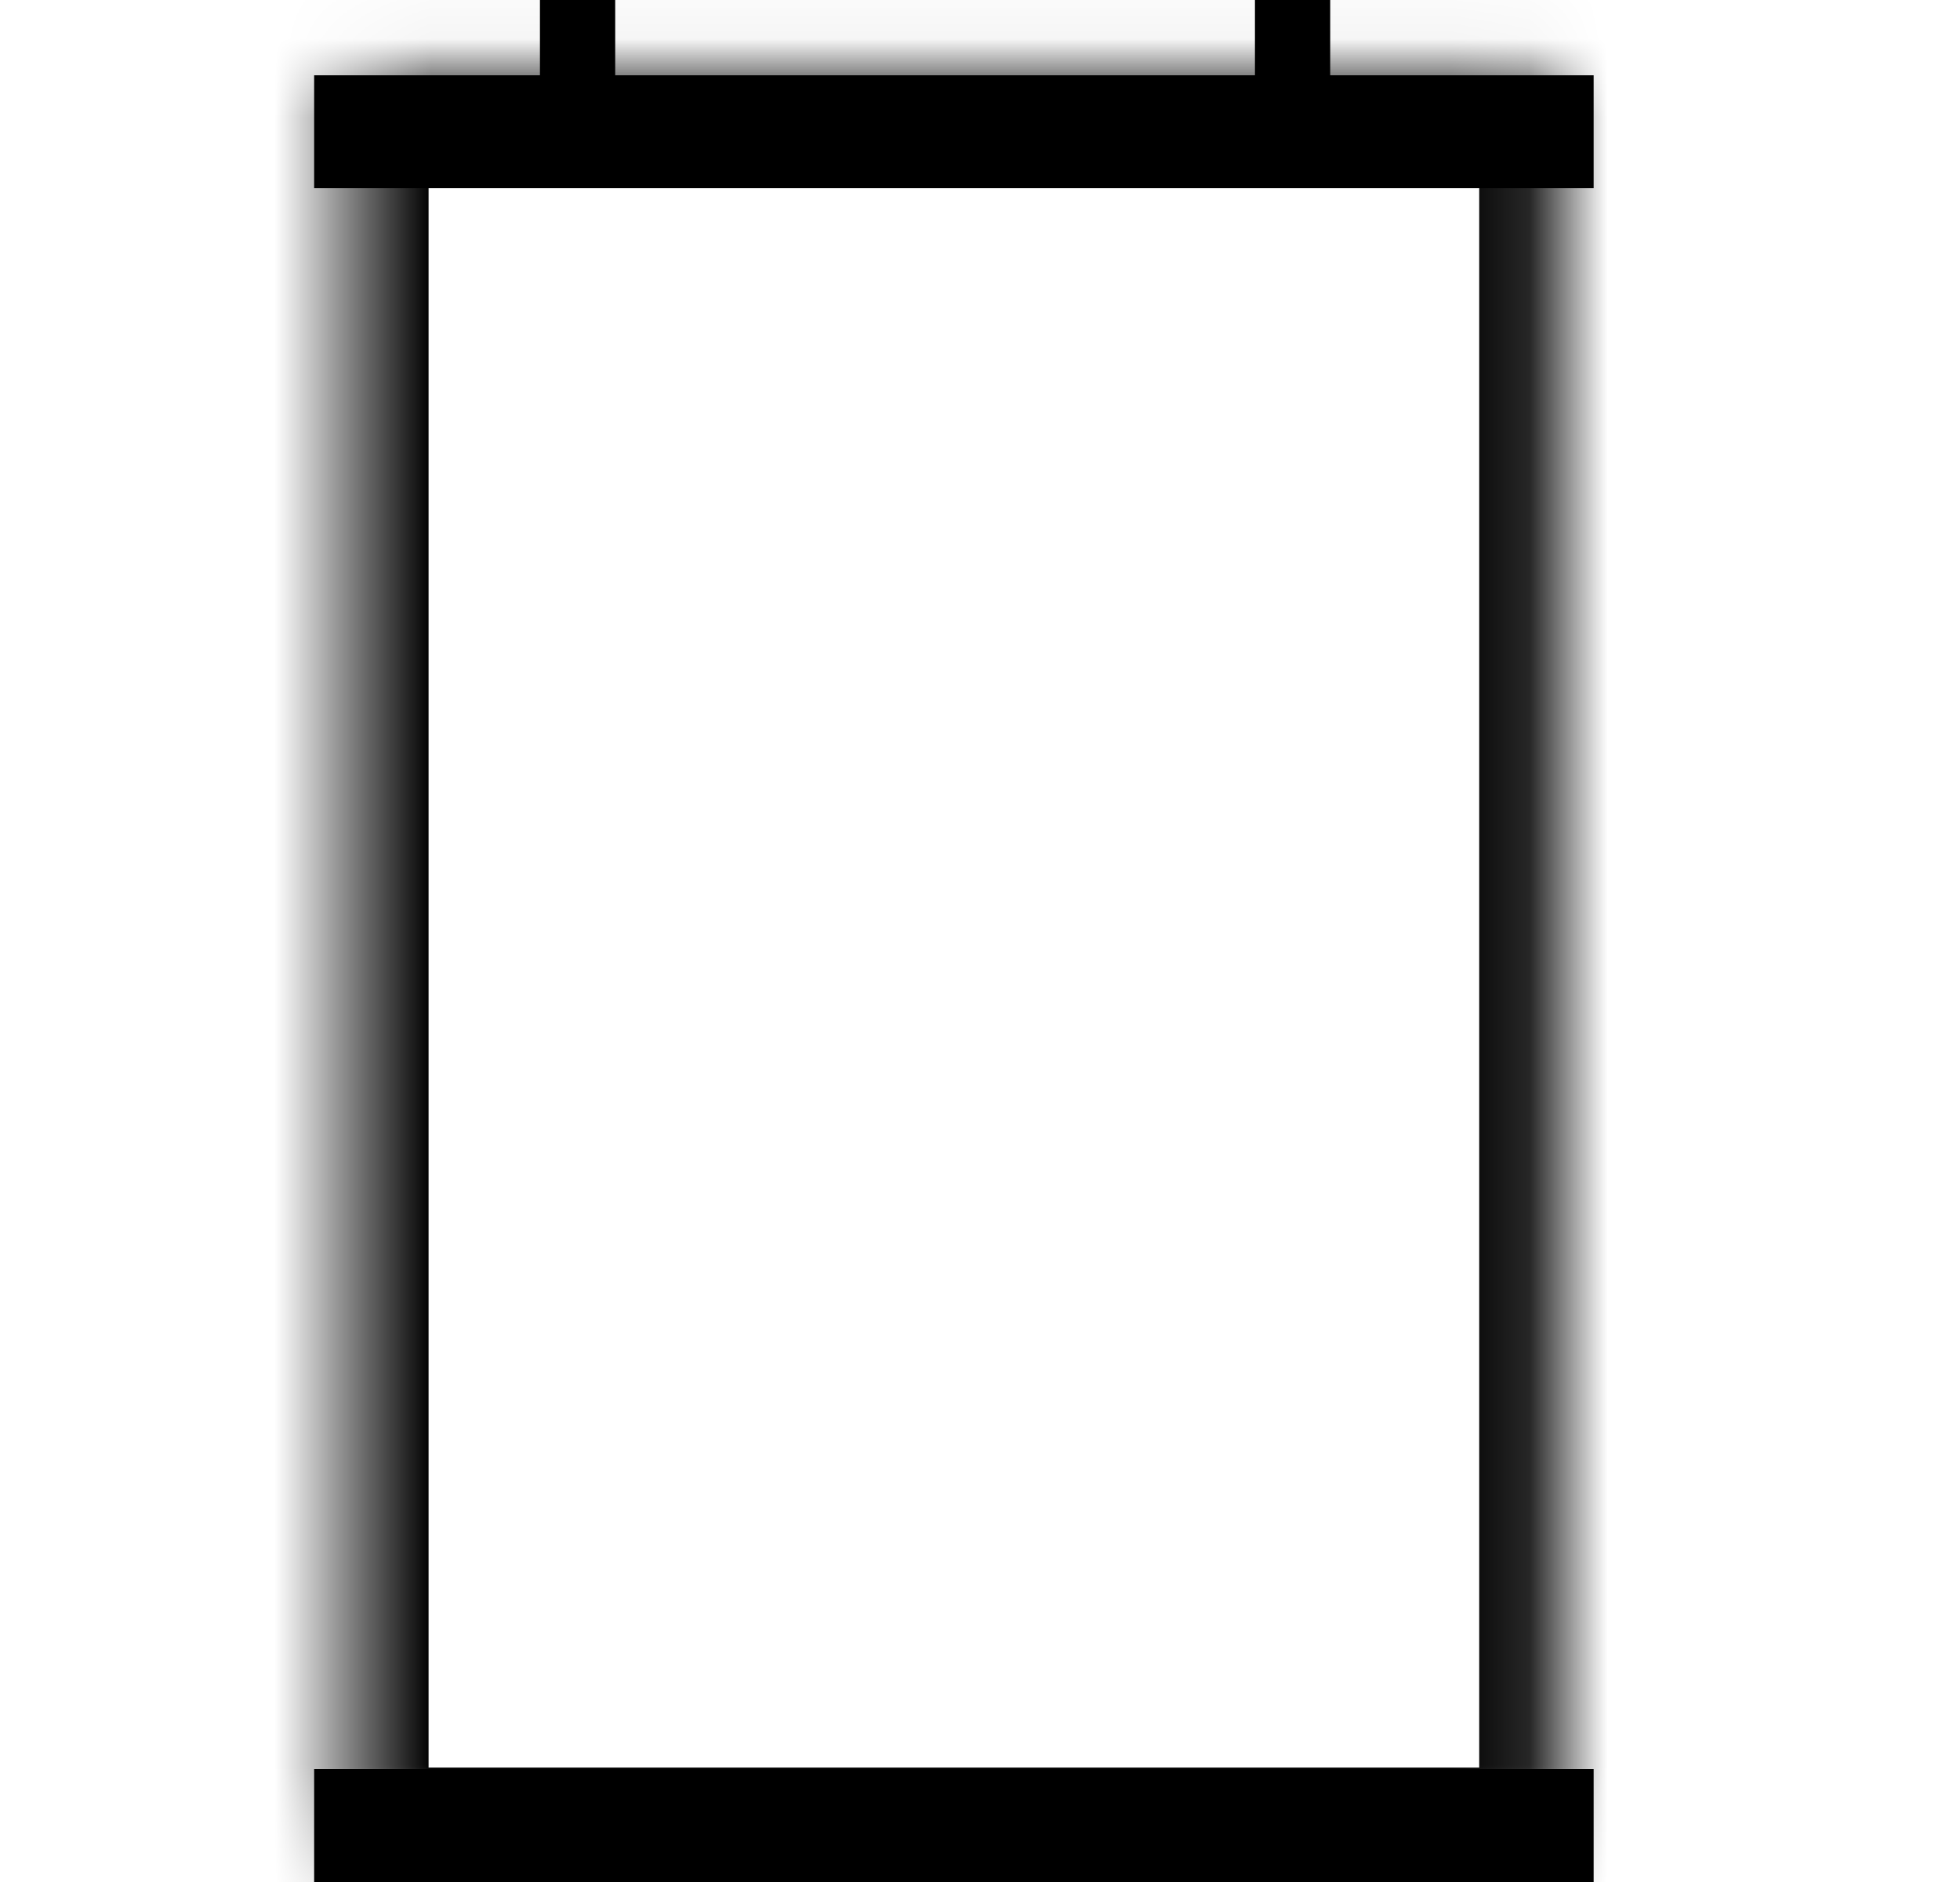 <svg width="25" height="24" viewBox="0 0 25 24" fill="none" xmlns="http://www.w3.org/2000/svg">
<path fill-rule="evenodd" clip-rule="evenodd" d="M6.887 0H7.847V1.92H6.887V0Z" fill="black"/>
<path fill-rule="evenodd" clip-rule="evenodd" d="M4.007 0.96H20.327V2.4H4.007V0.96ZM4.007 22.56H20.327V24H4.007V22.56Z" fill="black"/>
<mask id="mask0_1530_894" style="mask-type:luminance" maskUnits="userSpaceOnUse" x="4" y="0" width="16" height="24">
<path d="M4.487 0.96H19.847V23.52H4.487V0.96Z" fill="white"/>
</mask>
<g mask="url(#mask0_1530_894)">
<path d="M4.487 0.96H19.847V23.52H4.487V0.96Z" stroke="black" stroke-width="1.959"/>
</g>
<path fill-rule="evenodd" clip-rule="evenodd" d="M16.007 0H16.967V1.92H16.007V0Z" fill="black"/>
</svg>

